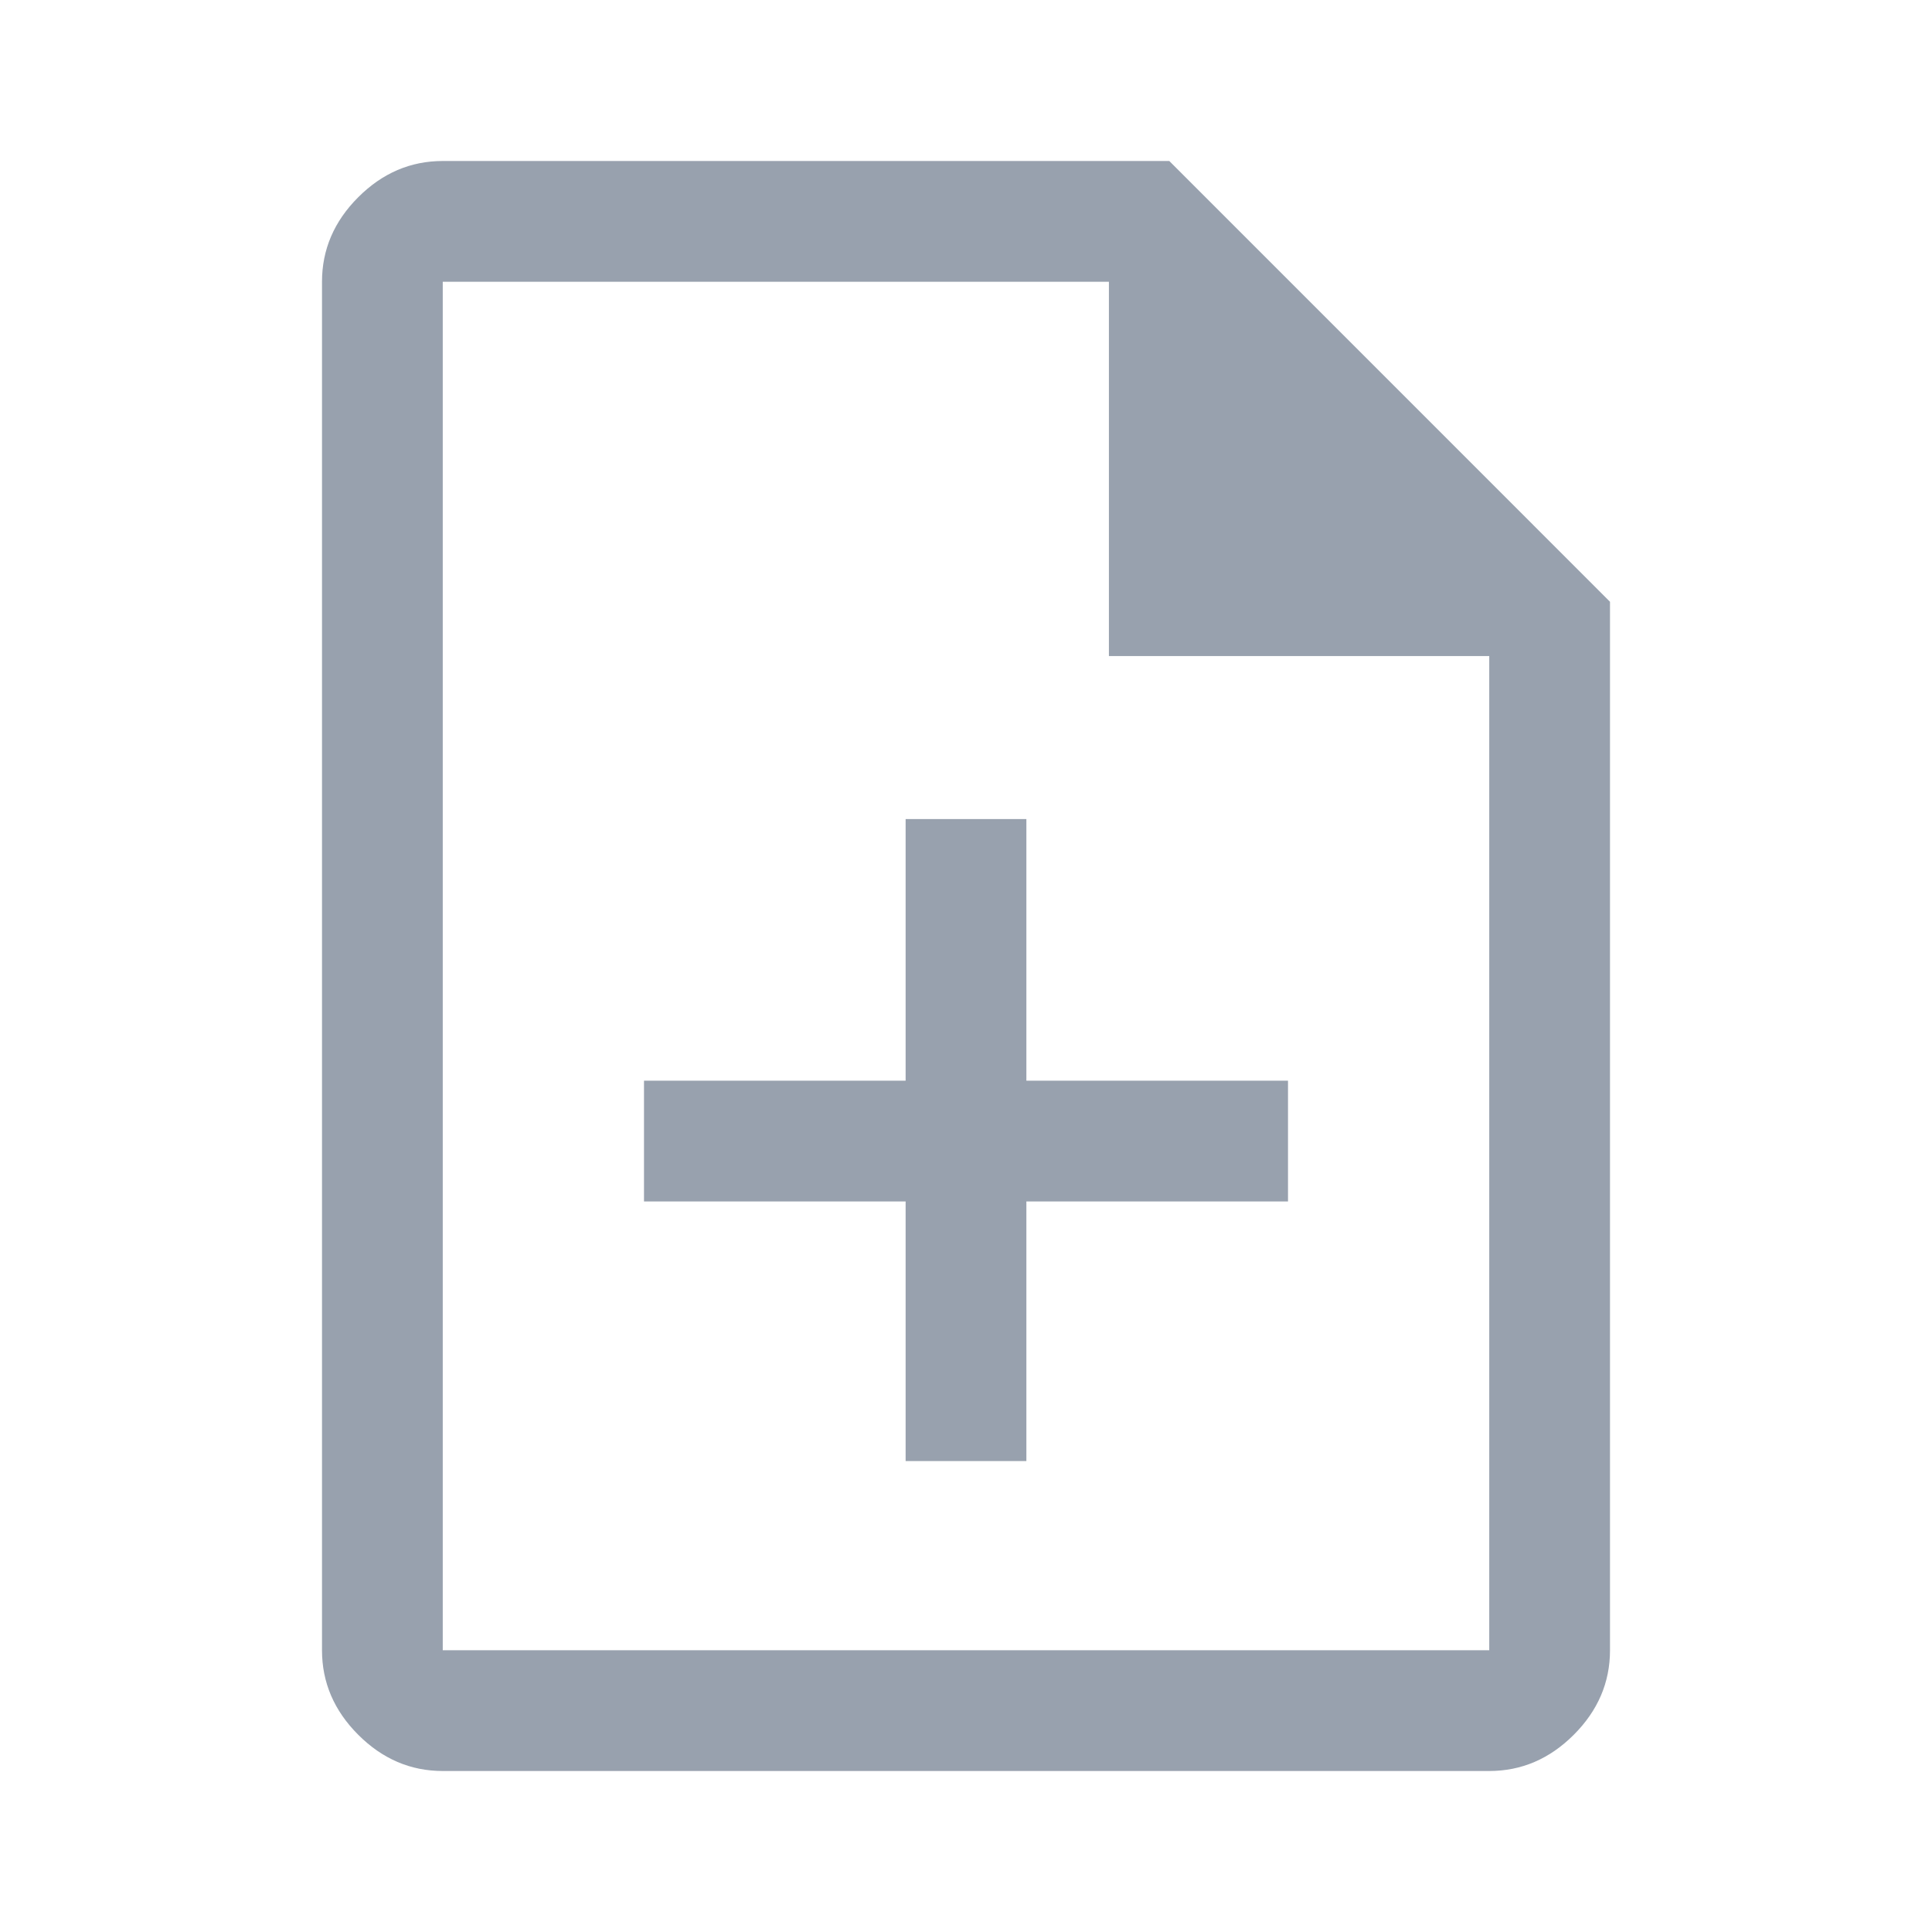 <svg width="36" height="36" viewBox="0 0 36 36" fill="none" xmlns="http://www.w3.org/2000/svg">
<path d="M16.875 27.225H19.125V22.387H24V20.137H19.125V15.262H16.875V20.137H12V22.387H16.875V27.225ZM8.25 33C7.65 33 7.125 32.775 6.675 32.325C6.225 31.875 6 31.35 6 30.75V5.25C6 4.65 6.225 4.125 6.675 3.675C7.125 3.225 7.65 3 8.25 3H21.788L30 11.213V30.75C30 31.35 29.775 31.875 29.325 32.325C28.875 32.775 28.35 33 27.75 33H8.25ZM20.663 12.225V5.25H8.25V30.75H27.75V12.225H20.663Z" fill="#98A1AE"/>
</svg>
